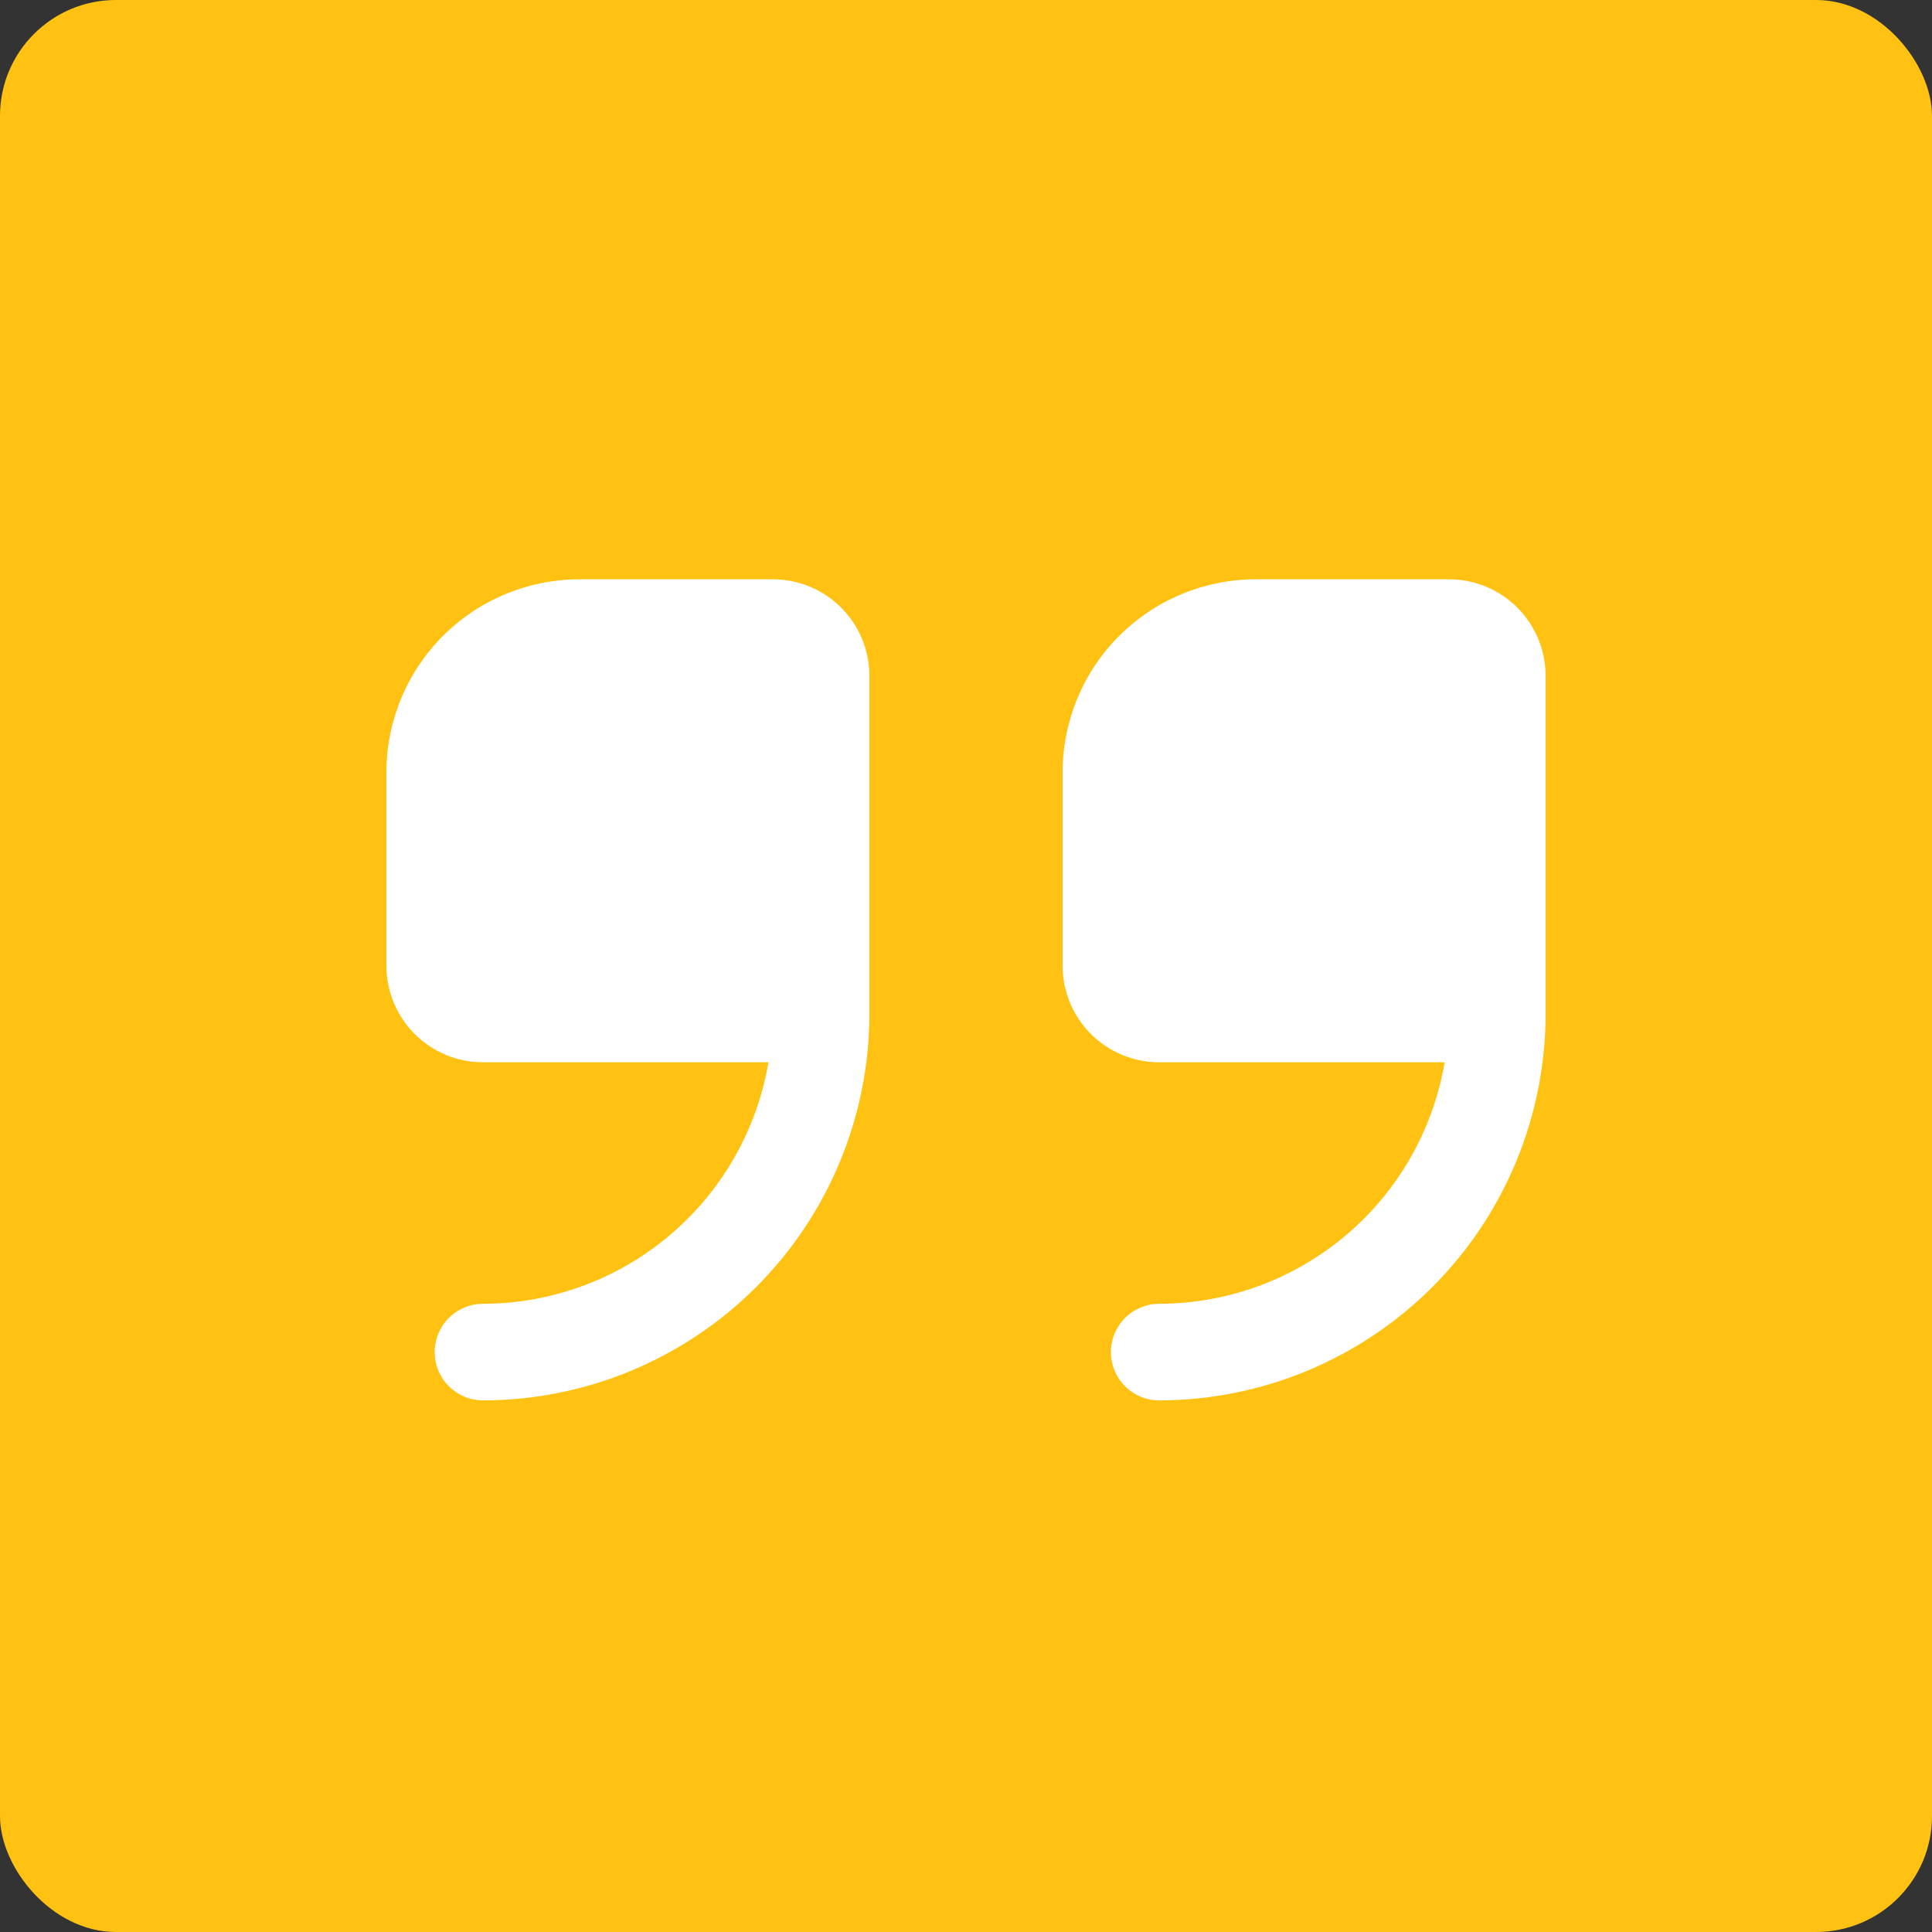 <?xml version="1.0" encoding="UTF-8"?> <svg xmlns="http://www.w3.org/2000/svg" width="200" height="200" viewBox="0 0 200 200" fill="none"><rect x="0" y="0" width="200" height="200" fill="#333333" stroke="none"/> <rect width="200" height="200" rx="12" fill="#FFC212"></rect> <g clip-path="url(#clip0_11_7157)"> <path d="M80 59.969H60C54.696 59.969 49.609 62.076 45.858 65.827C42.107 69.577 40 74.664 40 79.969L40 99.969C40 102.621 41.054 105.164 42.929 107.04C44.804 108.915 47.348 109.969 50 109.969H79.55C78.364 116.951 74.747 123.29 69.34 127.865C63.933 132.439 57.083 134.956 50 134.969C48.674 134.969 47.402 135.496 46.465 136.433C45.527 137.371 45 138.643 45 139.969C45 141.295 45.527 142.567 46.465 143.504C47.402 144.442 48.674 144.969 50 144.969C60.605 144.957 70.772 140.739 78.271 133.24C85.77 125.741 89.988 115.574 90 104.969V69.969C90 67.317 88.946 64.773 87.071 62.898C85.196 61.022 82.652 59.969 80 59.969Z" fill="white"></path> <path d="M150 59.969H130C124.696 59.969 119.609 62.076 115.858 65.827C112.107 69.577 110 74.664 110 79.969V99.969C110 102.621 111.054 105.164 112.929 107.04C114.804 108.915 117.348 109.969 120 109.969H149.55C148.364 116.951 144.747 123.29 139.34 127.865C133.933 132.439 127.083 134.956 120 134.969C118.674 134.969 117.402 135.496 116.464 136.433C115.527 137.371 115 138.643 115 139.969C115 141.295 115.527 142.567 116.464 143.504C117.402 144.442 118.674 144.969 120 144.969C130.605 144.957 140.772 140.739 148.271 133.24C155.77 125.741 159.988 115.574 160 104.969V69.969C160 67.317 158.946 64.773 157.071 62.898C155.196 61.022 152.652 59.969 150 59.969Z" fill="white"></path> </g> <defs> <clipPath id="clip0_11_7157"> <rect width="30" height="30" fill="white" transform="matrix(4 0 0 4 40 39.969)"></rect> </clipPath> </defs> </svg> 